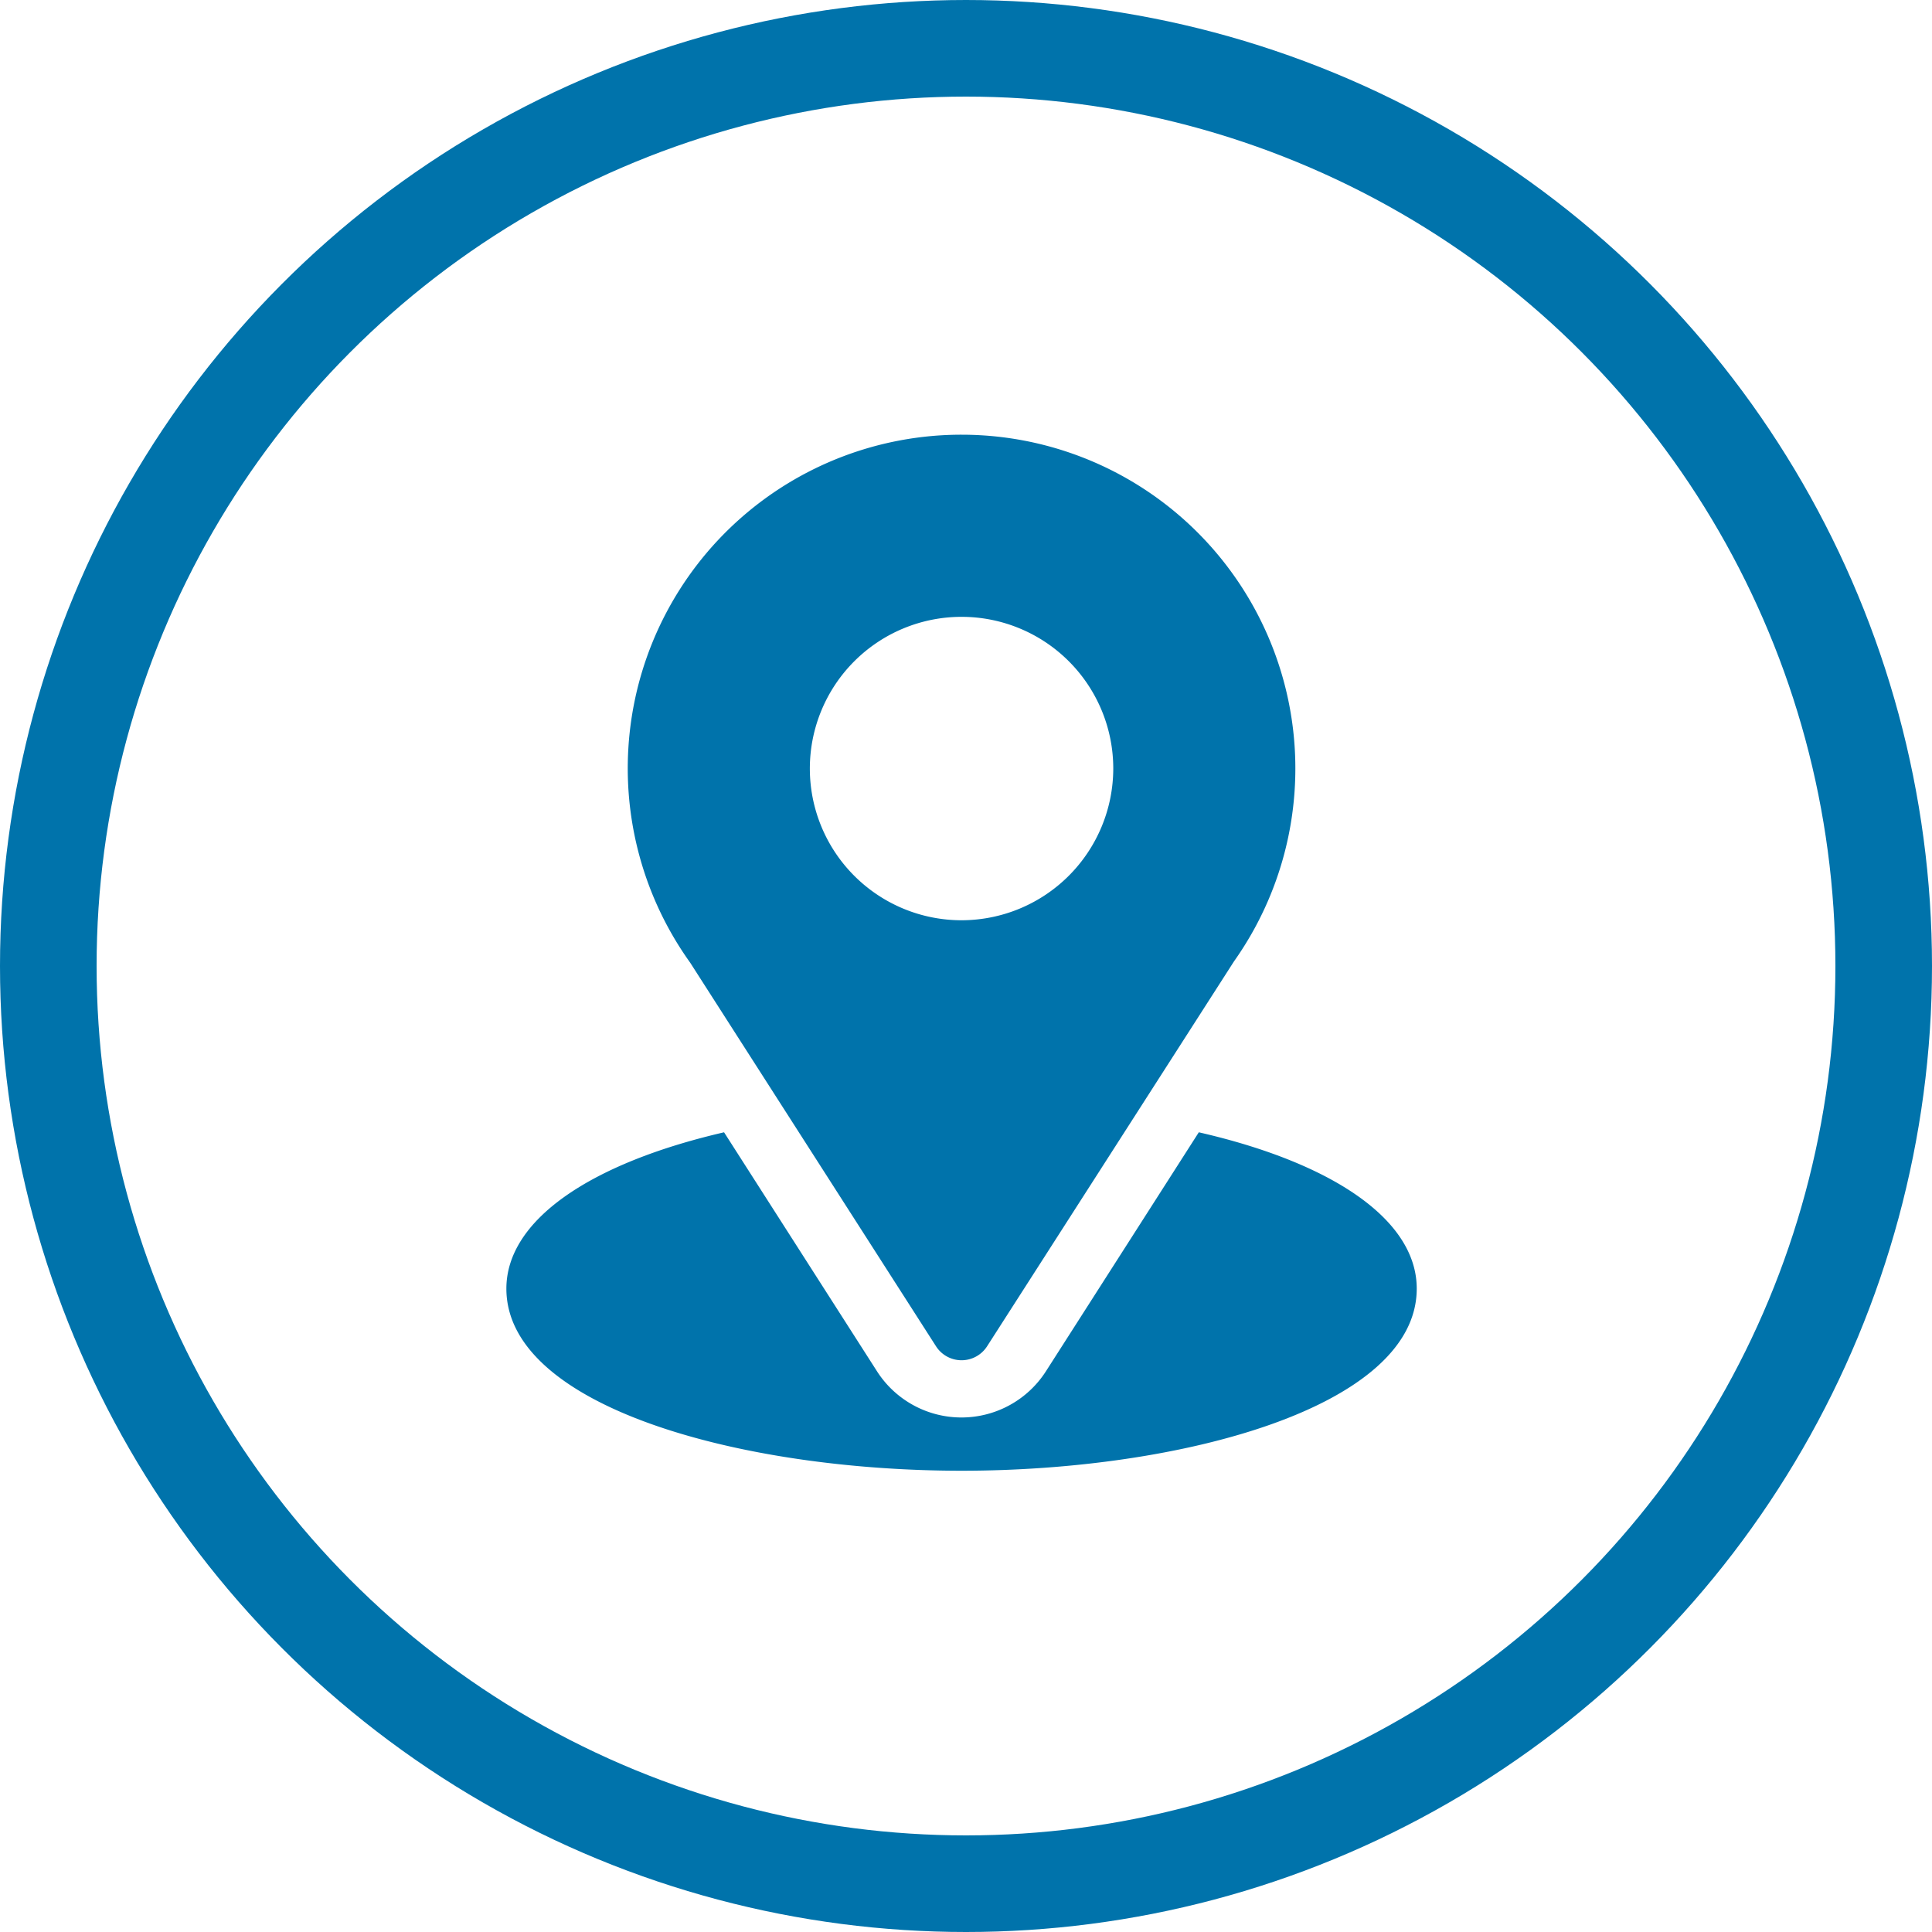 <svg xmlns="http://www.w3.org/2000/svg" width="40" height="40" viewBox="0 0 40 40">
  <g id="marke-blu" transform="translate(-131 -801)">
    <g id="Ellisse_2_copia_2" data-name="Ellisse 2 copia 2" transform="translate(131 801)" fill="none" stroke="#0073ab" stroke-linecap="round" stroke-width="2">
      <circle cx="20" cy="20" r="20" stroke="none"/>
      <circle cx="20" cy="20" r="19" fill="none"/>
    </g>
    <g id="location" transform="translate(141.484 810)">
      <g id="Raggruppa_129" data-name="Raggruppa 129" transform="translate(2.513)">
        <g id="Raggruppa_128" data-name="Raggruppa 128">
          <path id="Tracciato_1978" data-name="Tracciato 1978" d="M97.911,0a6.908,6.908,0,0,0-5.618,10.932l5.089,7.941a.628.628,0,0,0,1.058,0l5.111-7.968A6.911,6.911,0,0,0,97.911,0Zm0,10.053a3.141,3.141,0,1,1,3.141-3.141A3.145,3.145,0,0,1,97.911,10.053Z" transform="translate(-91)" fill="#0073ab"/>
        </g>
      </g>
      <g id="Raggruppa_131" data-name="Raggruppa 131" transform="translate(0 14.438)">
        <g id="Raggruppa_130" data-name="Raggruppa 130">
          <path id="Tracciato_1979" data-name="Tracciato 1979" d="M45.336,344.7l-3.164,4.946a2.077,2.077,0,0,1-3.5,0L35.507,344.7c-2.788.645-4.507,1.826-4.507,3.237,0,2.449,4.856,3.77,9.424,3.77s9.424-1.321,9.424-3.77C49.849,346.521,48.127,345.339,45.336,344.7Z" transform="translate(-31 -344.695)" fill="#0073ab"/>
        </g>
      </g>
    </g>
  </g>
</svg>
